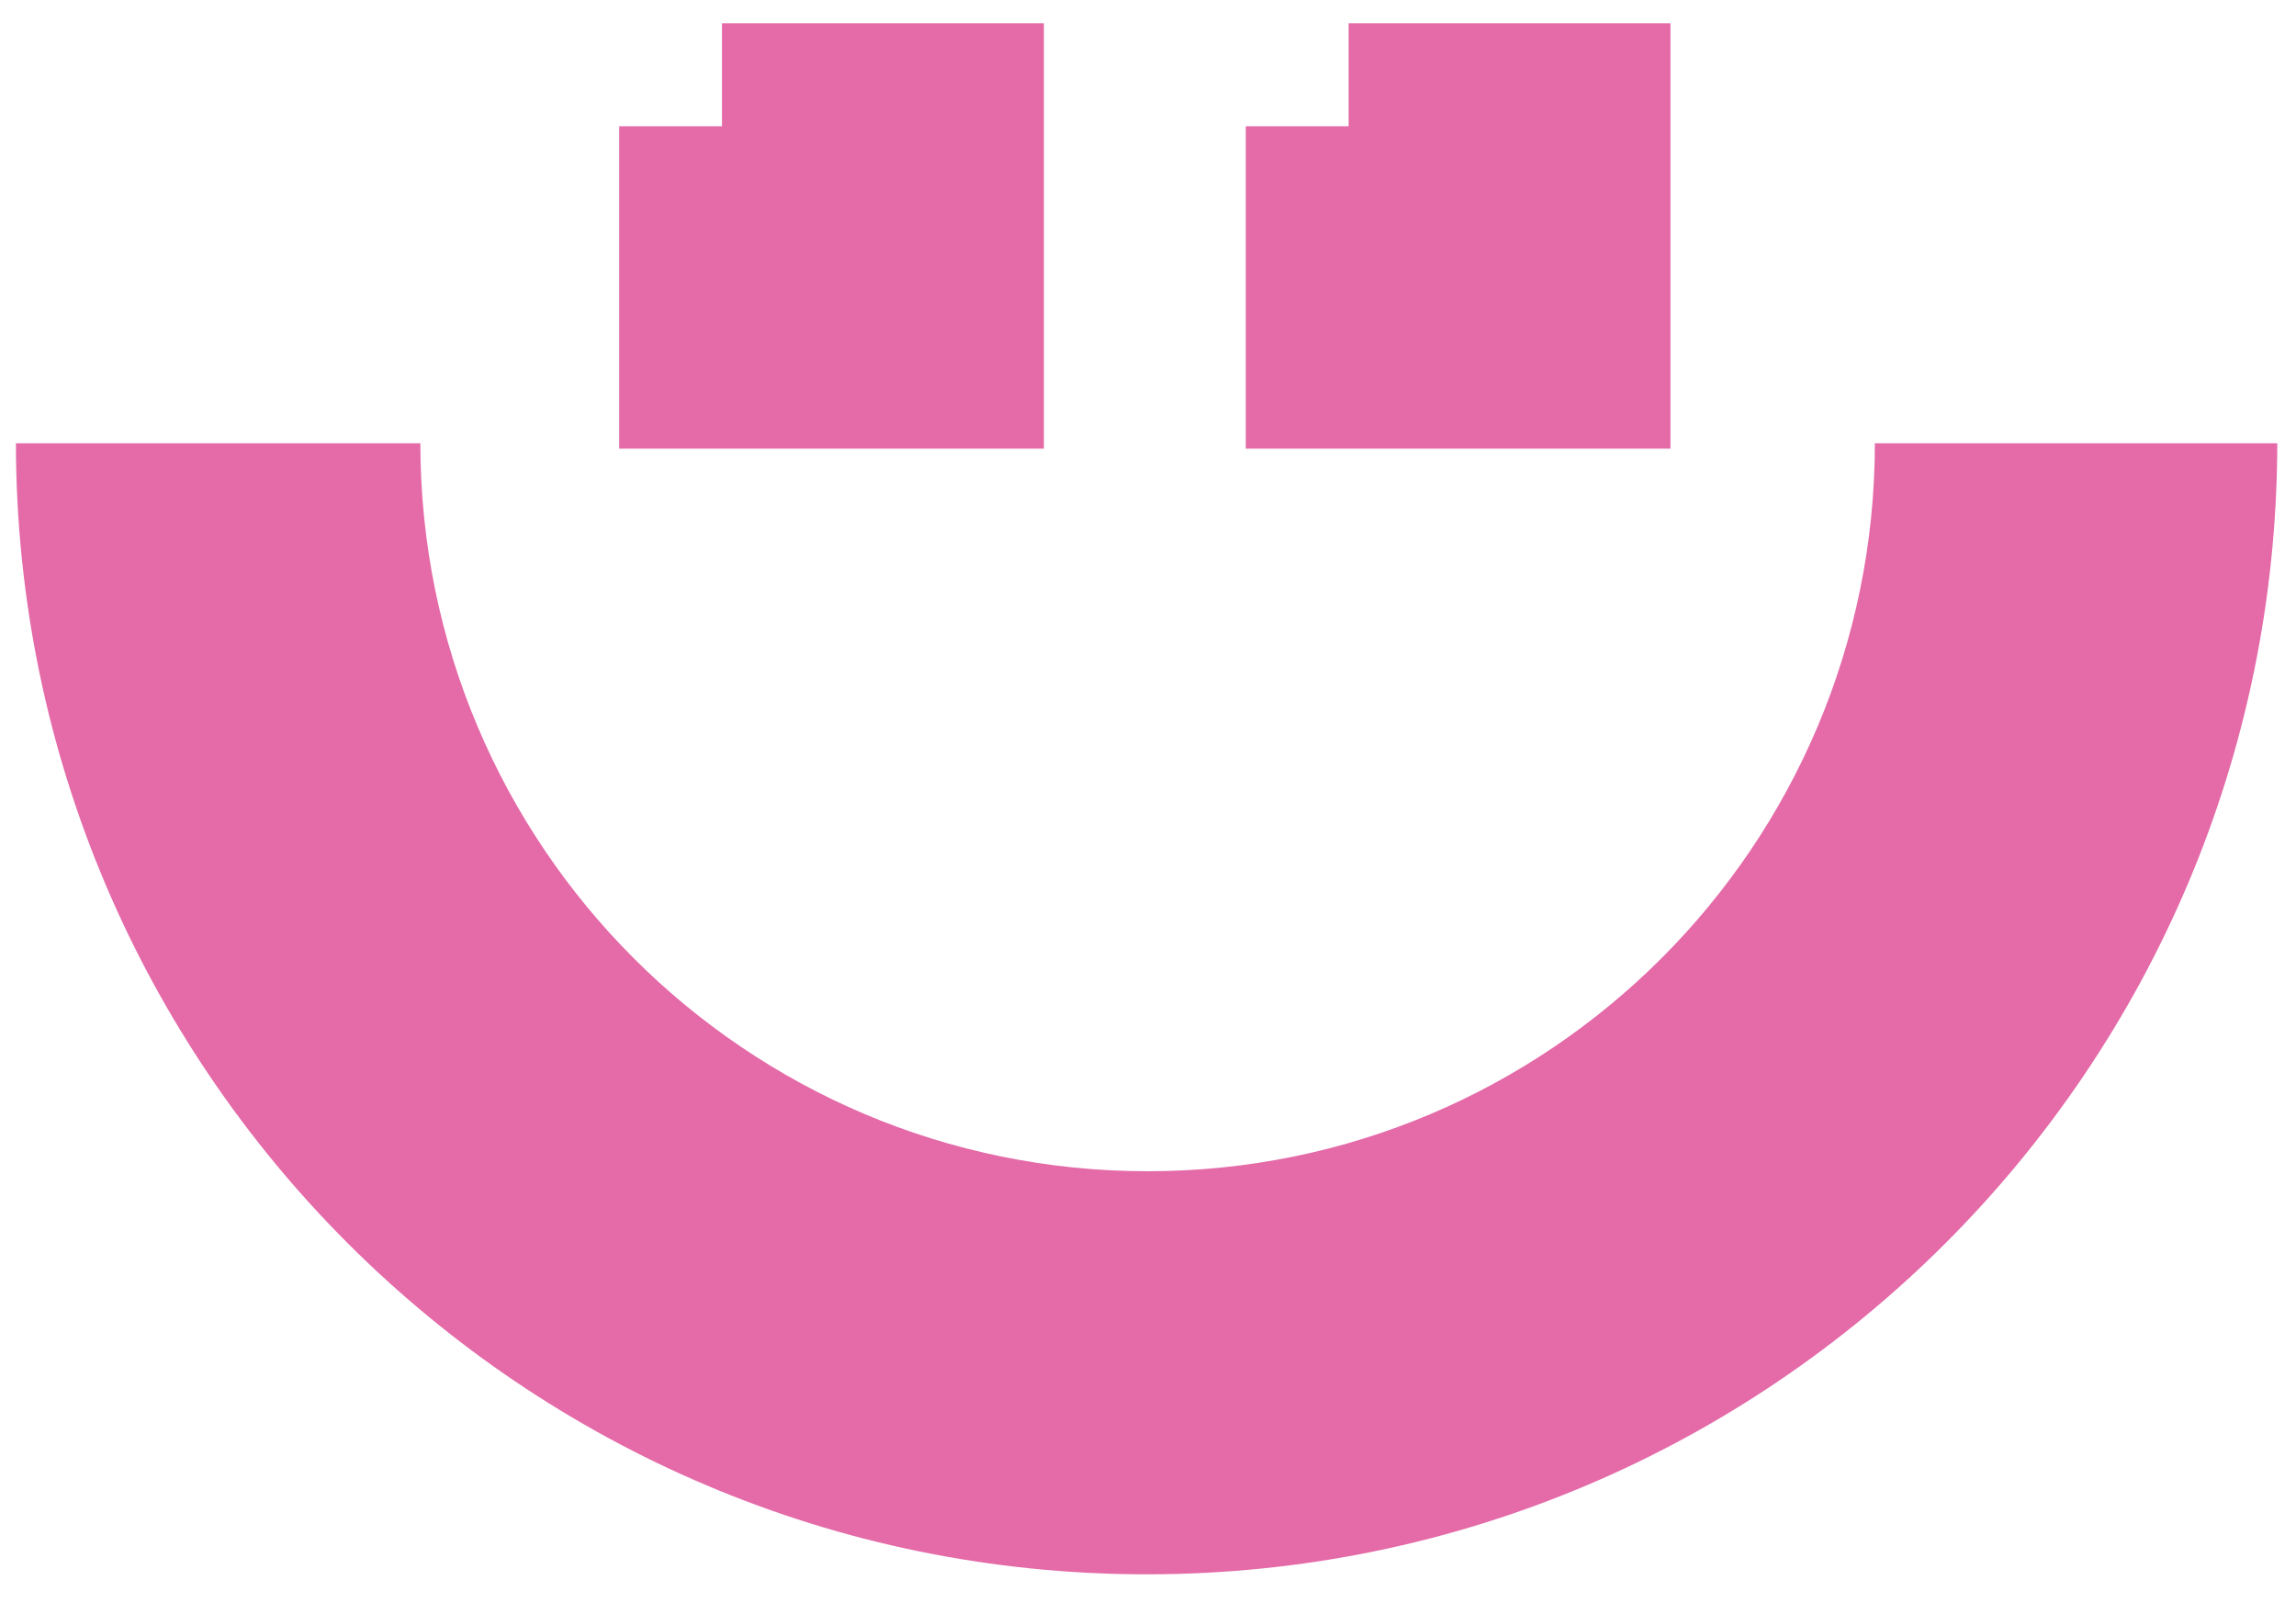 <svg width="53" height="37" viewBox="0 0 53 37" fill="none" xmlns="http://www.w3.org/2000/svg">
<path fill-rule="evenodd" clip-rule="evenodd" d="M0.367 10.229C0.386 24.648 12.064 36.332 26.468 36.332C40.871 36.332 52.549 24.648 52.568 10.229H43.279C43.273 19.509 35.759 27.03 26.491 27.03C17.223 27.03 9.709 19.509 9.703 10.229H0.367Z" fill="#E46AA8"/>
<path fill-rule="evenodd" clip-rule="evenodd" d="M16.666 0.537H24.096V10.354H14.293V2.914H16.666V0.537Z" fill="#E46AA8"/>
<path fill-rule="evenodd" clip-rule="evenodd" d="M31.131 0.537H38.56V10.354H28.757V2.914H31.131V0.537Z" fill="#E46AA8"/>
</svg>

